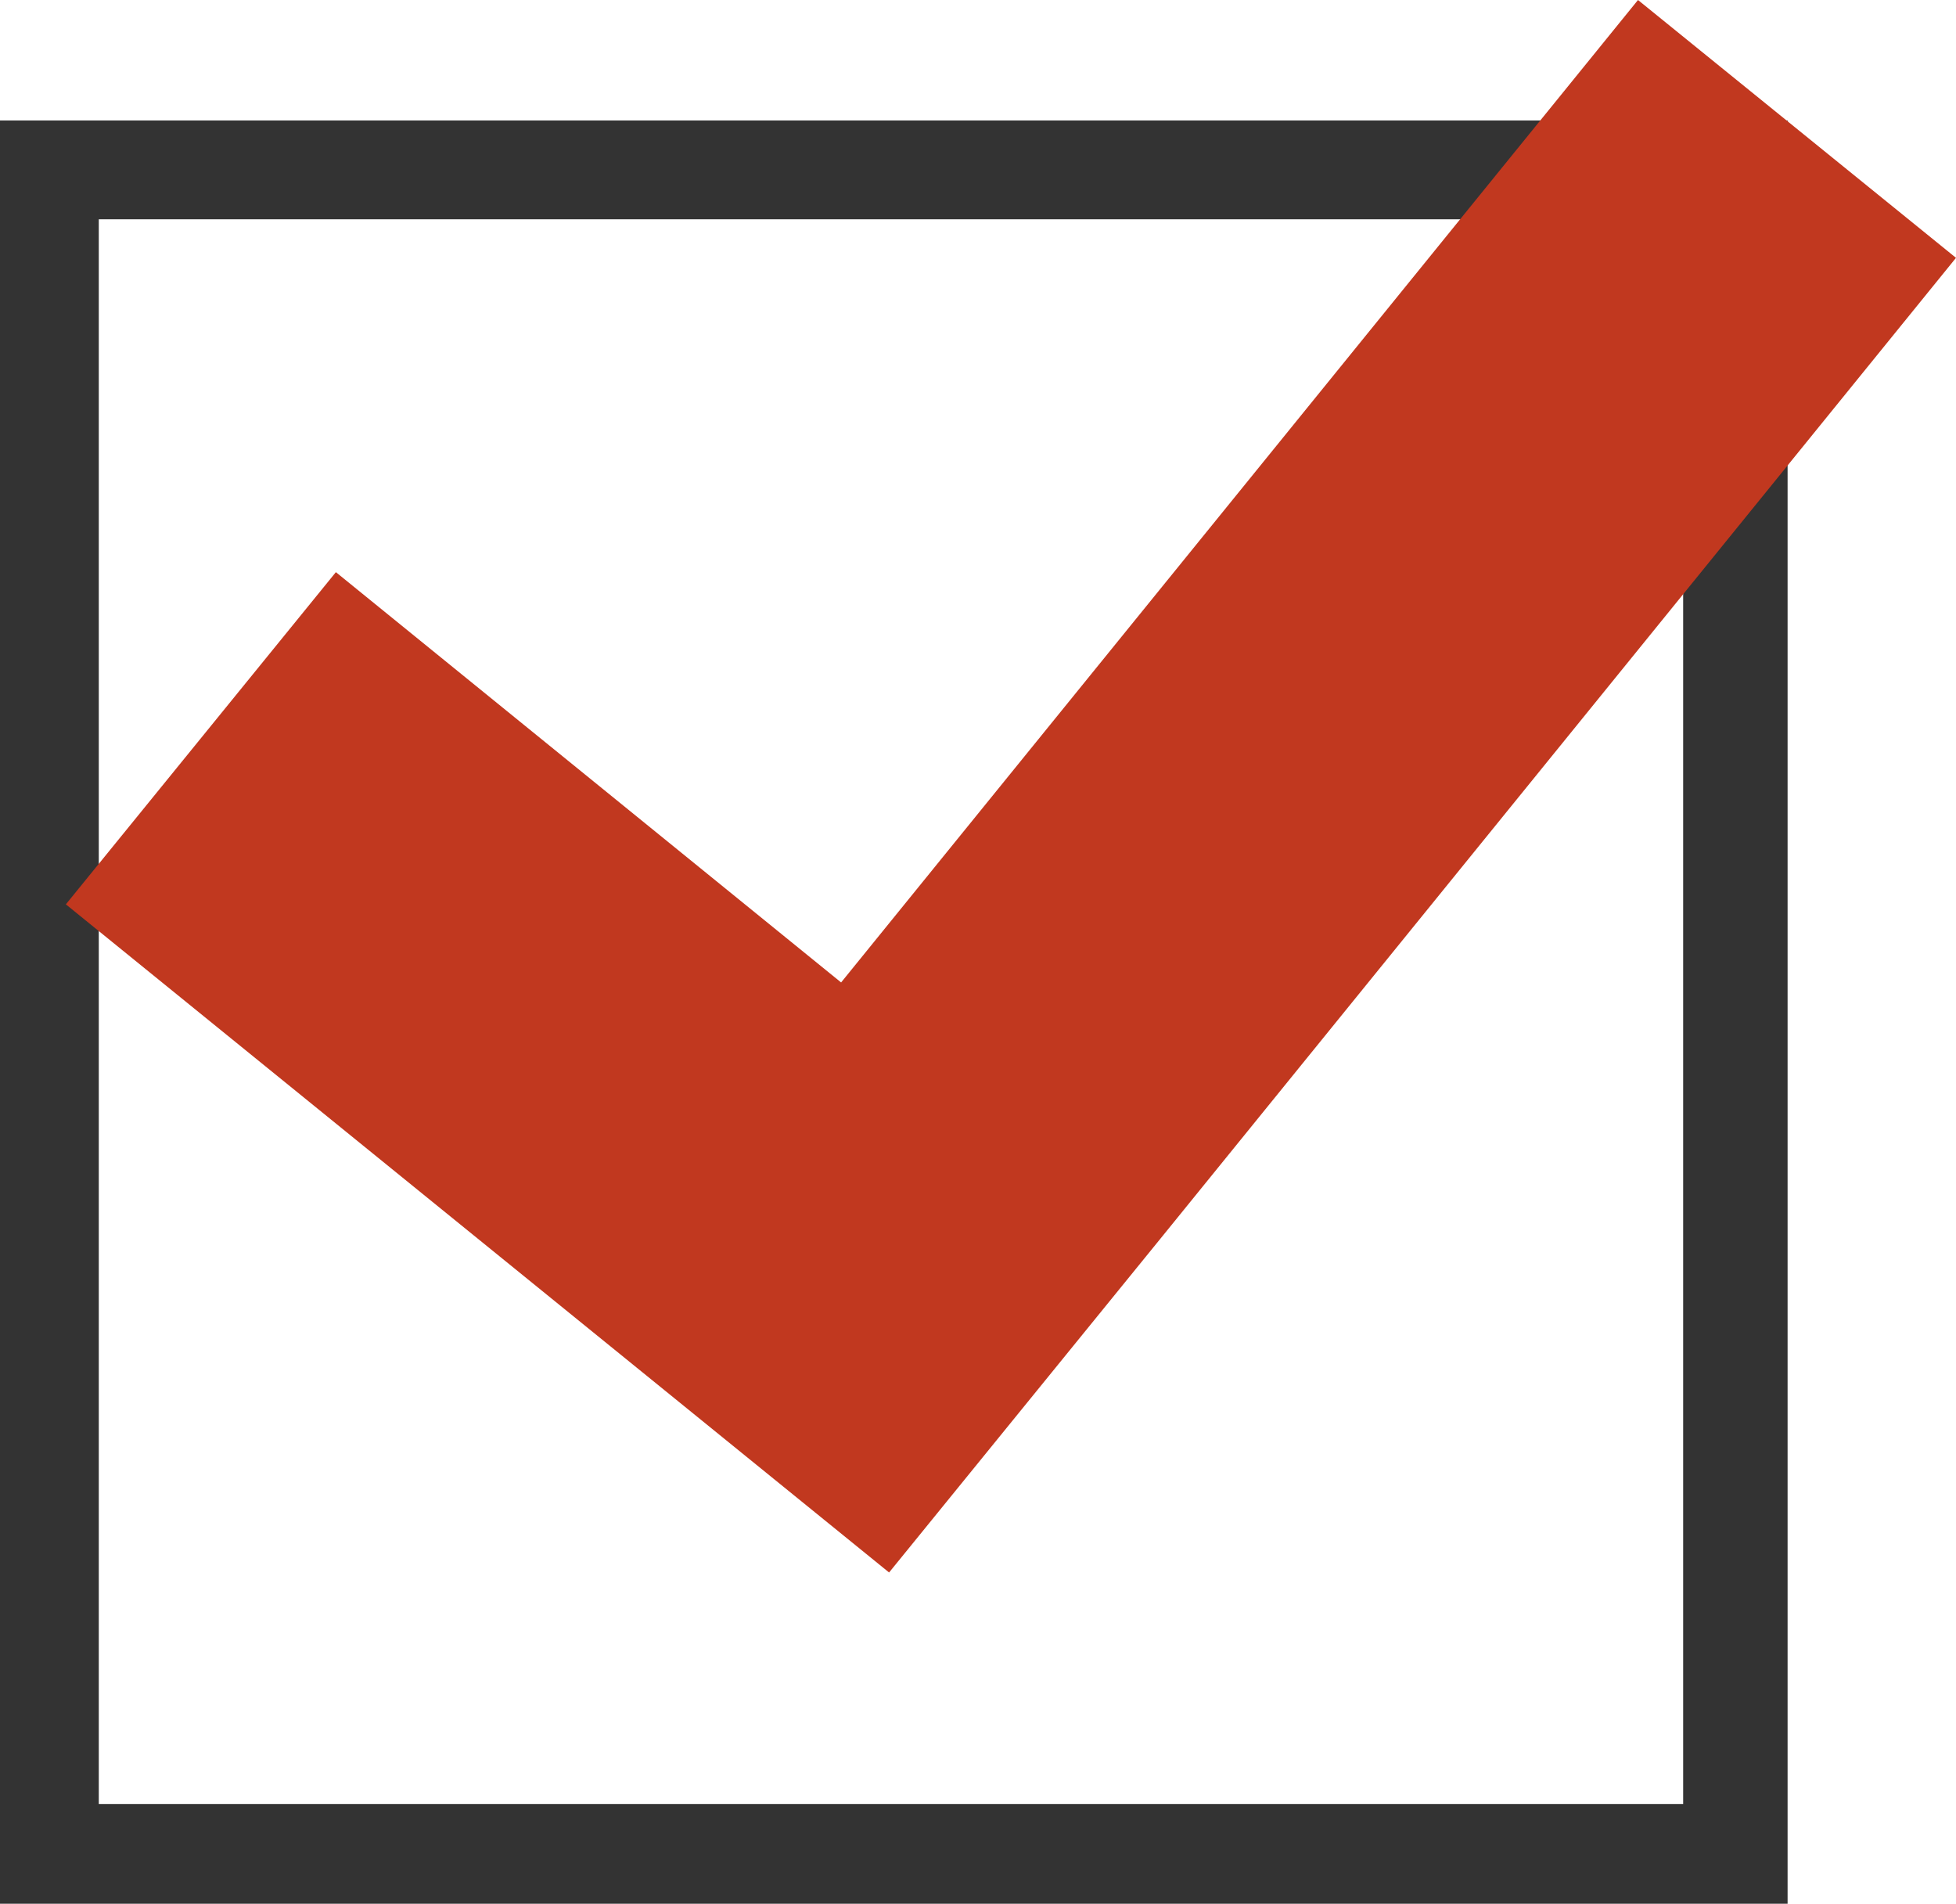 <svg xmlns="http://www.w3.org/2000/svg" viewBox="0 0 20.79 20.23"><defs><style>.cls-1{fill:#333;}.cls-2{fill:#c1381f;}</style></defs><g id="レイヤー_2" data-name="レイヤー 2"><g id="レイヤー_1-2" data-name="レイヤー 1"><path class="cls-1" d="M0,20.23V1.28H19v19Zm18.42-.53v0ZM1.05,19.17H17.89V2.33H1.05V19.17Z"/><polygon class="cls-2" points="20.79 2.74 17.41 0 8.94 10.44 3.57 6.08 0.7 9.61 9.45 16.71 12.32 13.18 12.32 13.18 20.79 2.74"/></g></g></svg>